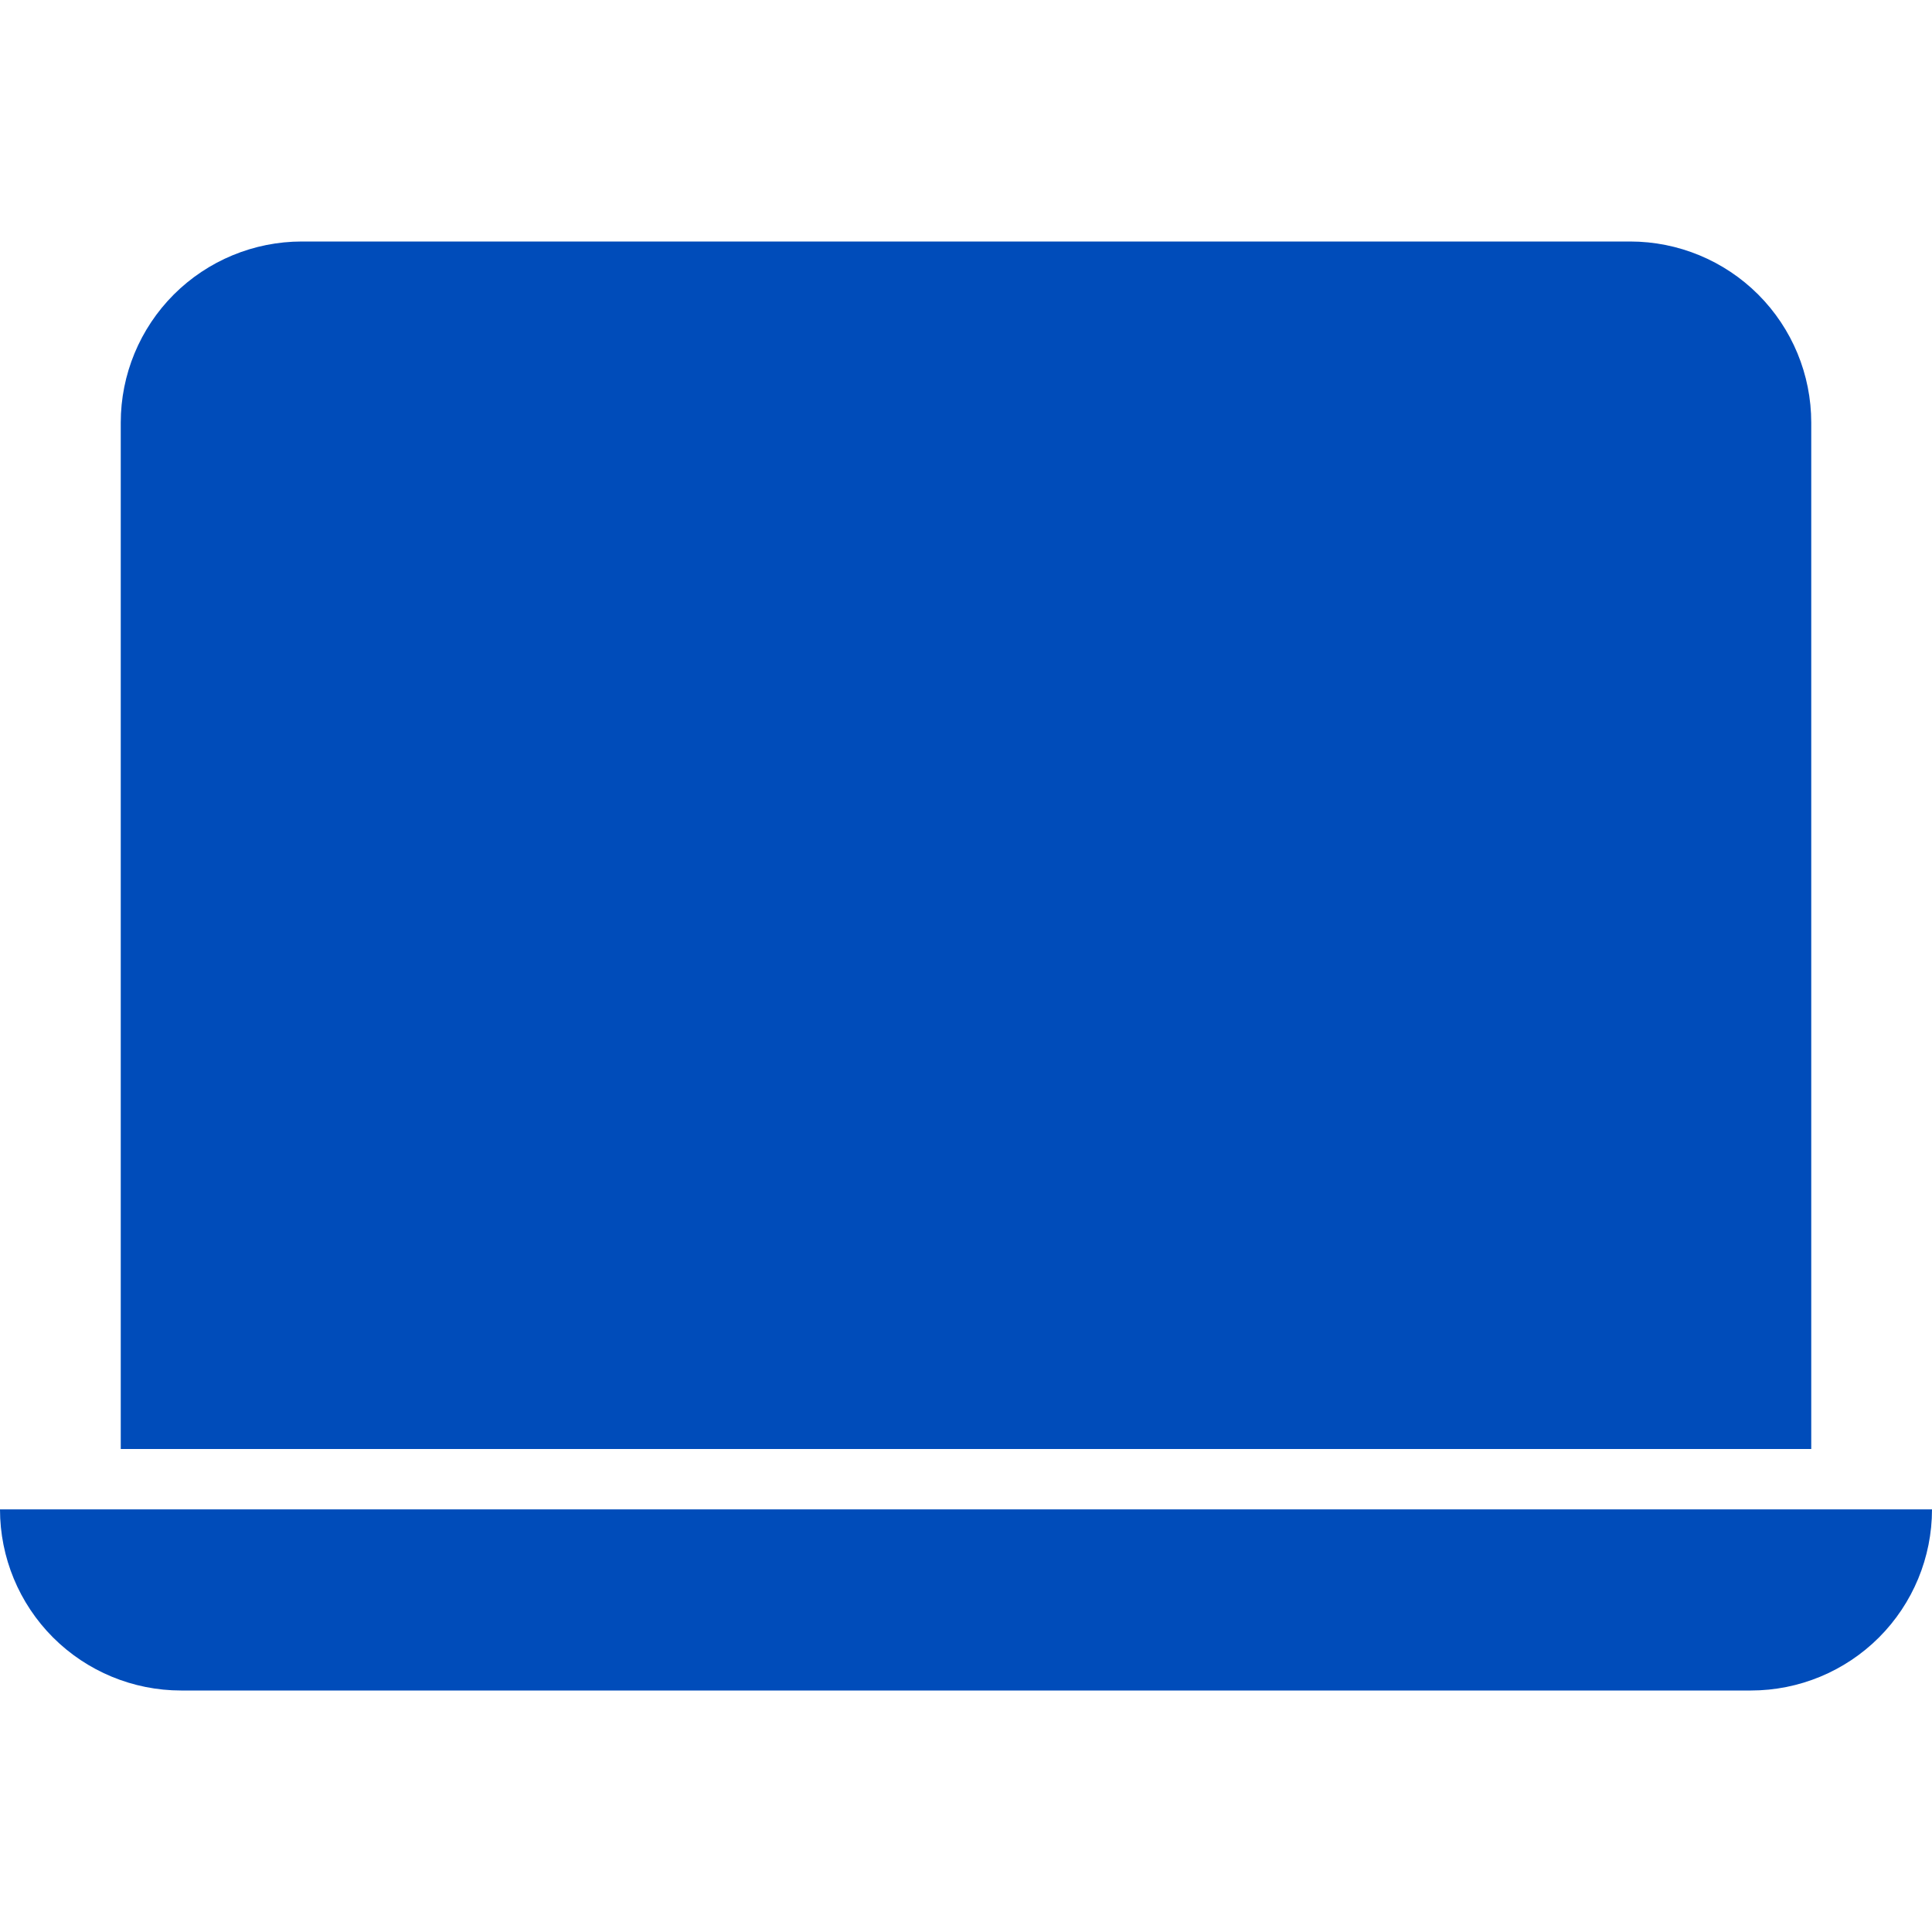 <?xml version="1.0" encoding="UTF-8"?> <svg xmlns="http://www.w3.org/2000/svg" width="40" height="40" viewBox="0 0 40 40" fill="none"><path d="M6.25 5C5.255 5 4.302 5.395 3.598 6.098C2.895 6.802 2.5 7.755 2.5 8.75V30H37.5V8.75C37.5 7.755 37.105 6.802 36.402 6.098C35.698 5.395 34.745 5 33.75 5H6.25ZM0 31.25H40C40 32.245 39.605 33.198 38.902 33.902C38.198 34.605 37.245 35 36.25 35H3.75C2.755 35 1.802 34.605 1.098 33.902C0.395 33.198 0 32.245 0 31.25Z" fill="#004CBA"></path></svg> 
